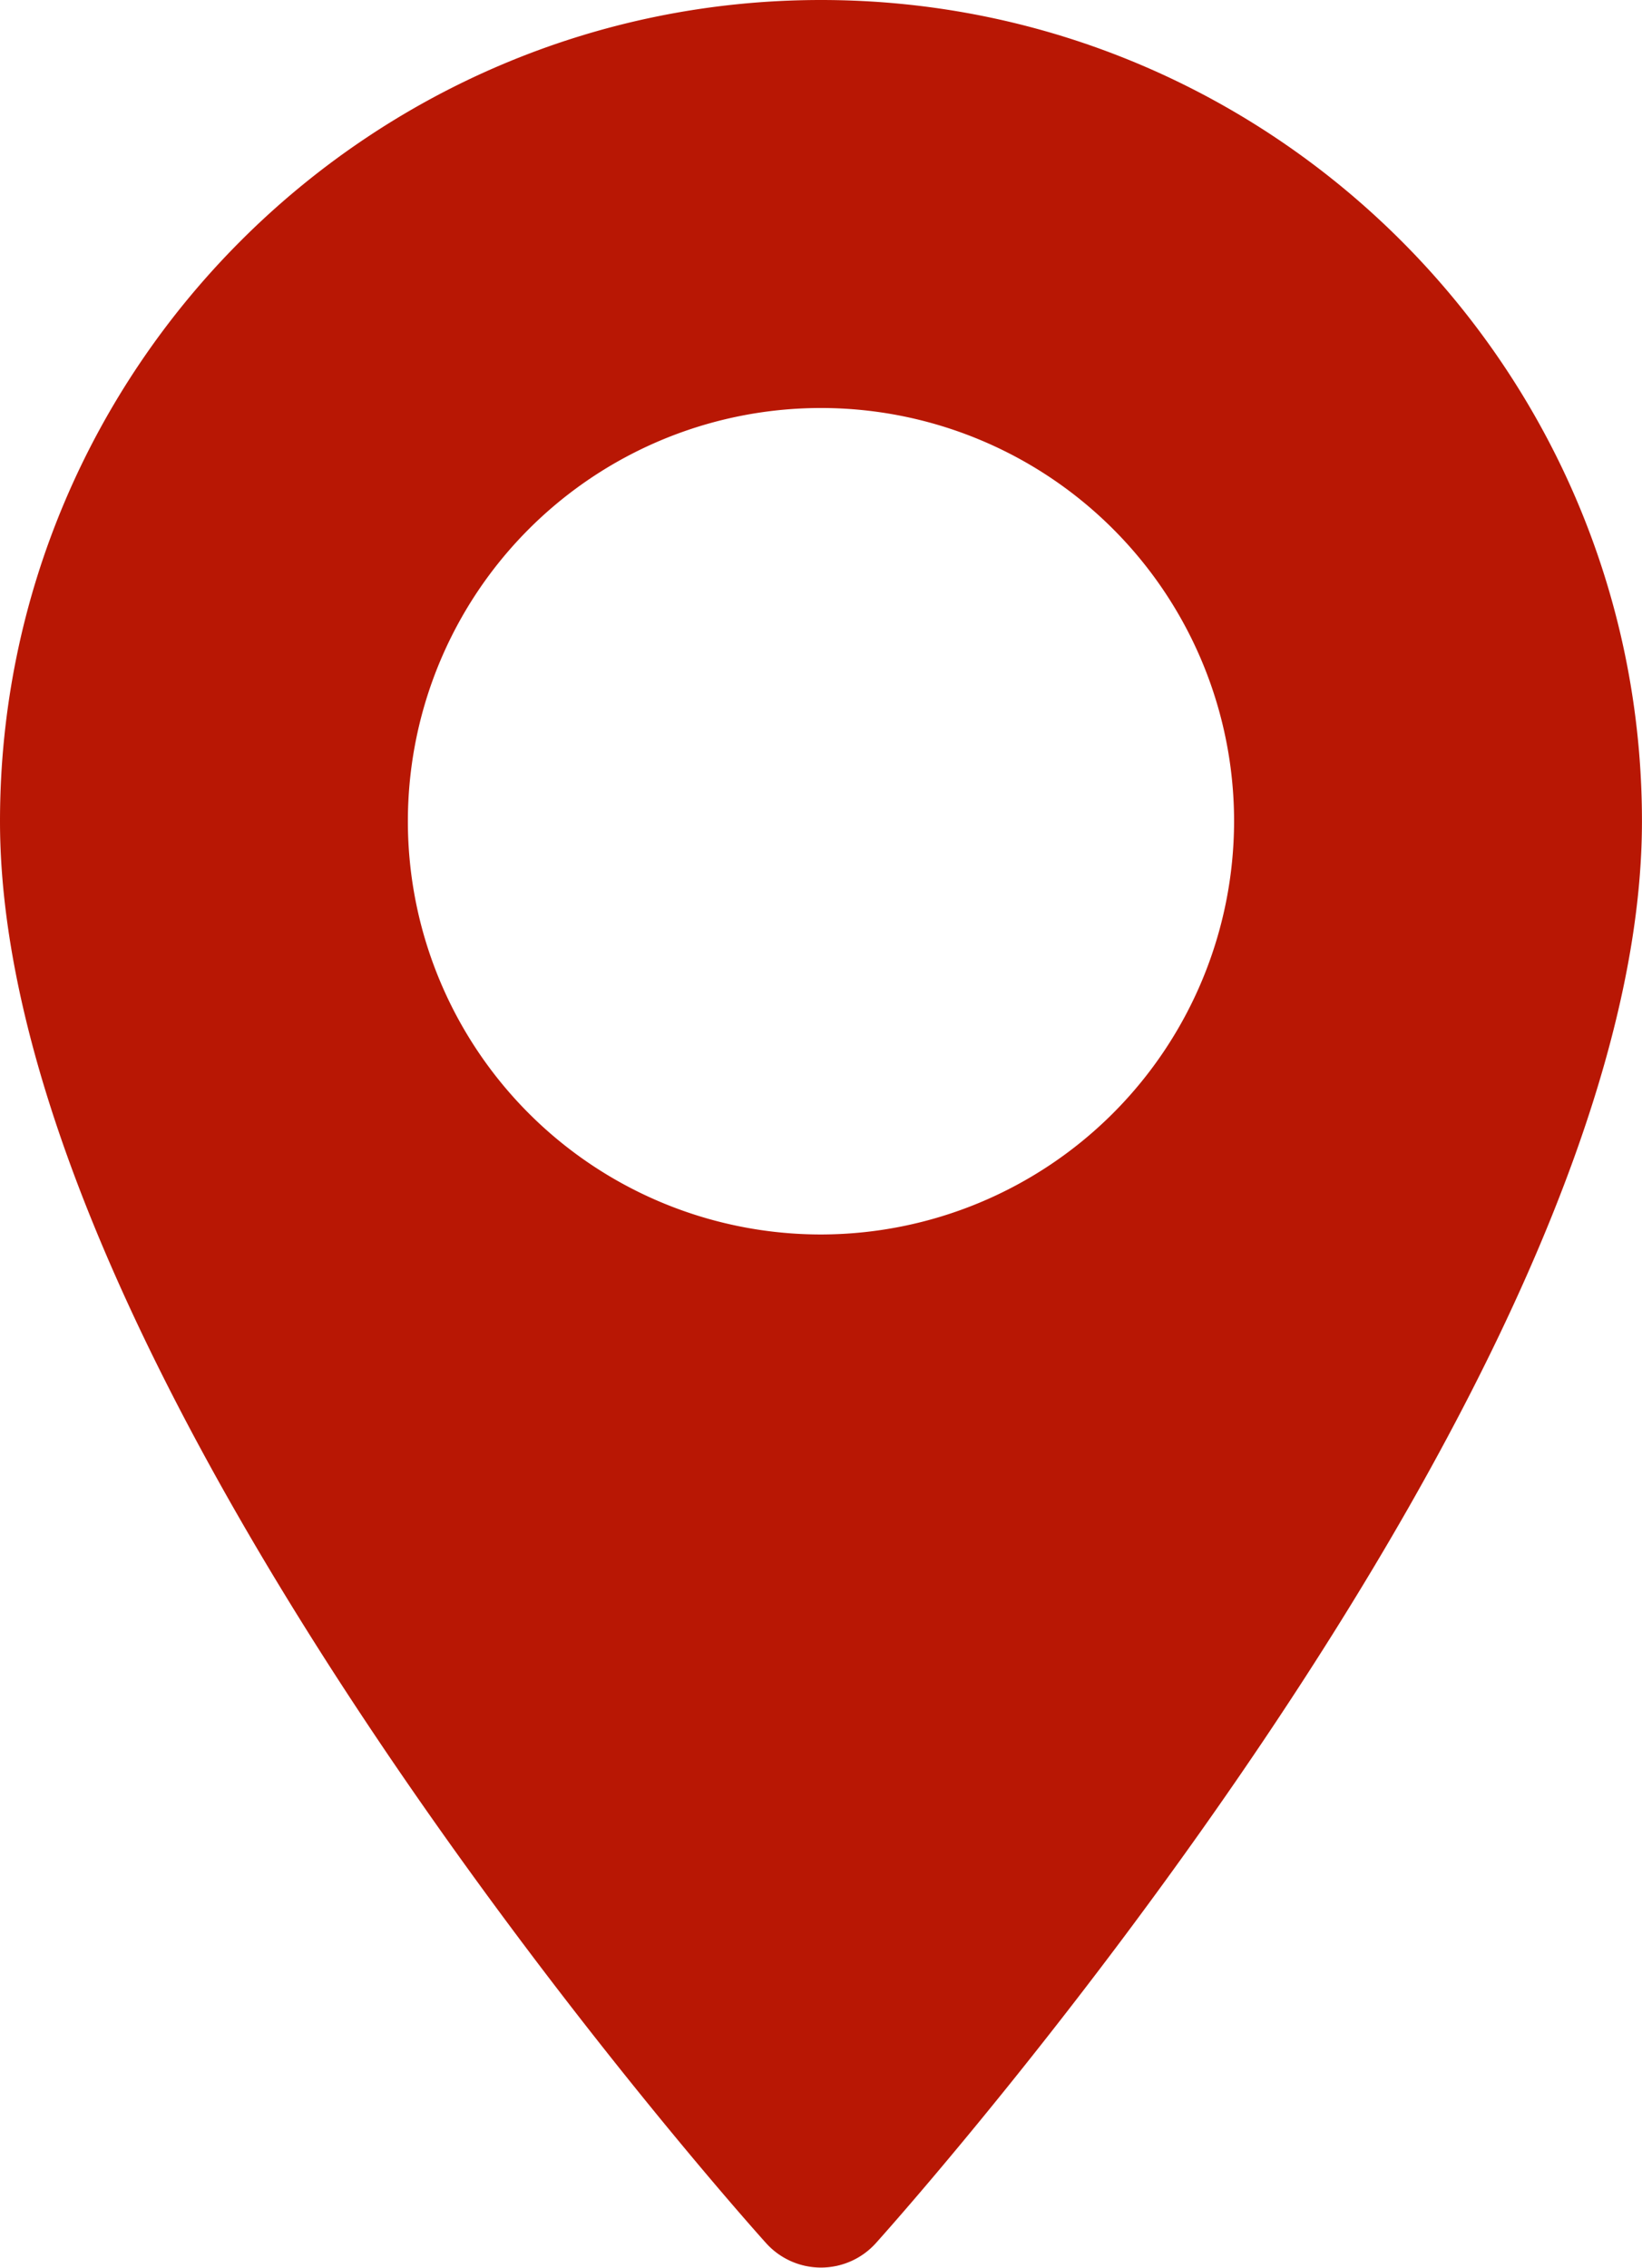 <svg id="Layer_1" data-name="Layer 1" xmlns="http://www.w3.org/2000/svg" viewBox="0 0 370.85 512"><defs><style>.cls-1{fill:#b81704;}</style></defs><path class="cls-1" d="M256,0C153.76,0,70.57,83.18,70.57,185.43c0,126.88,165.94,313.16,173,321a16.69,16.69,0,0,0,24.84,0c7.07-7.87,173-194.15,173-321C441.42,83.18,358.24,0,256,0Zm0,278.72a93.3,93.3,0,1,1,93.29-93.29A93.4,93.4,0,0,1,256,278.72Z" transform="translate(-70.57)"/></svg>